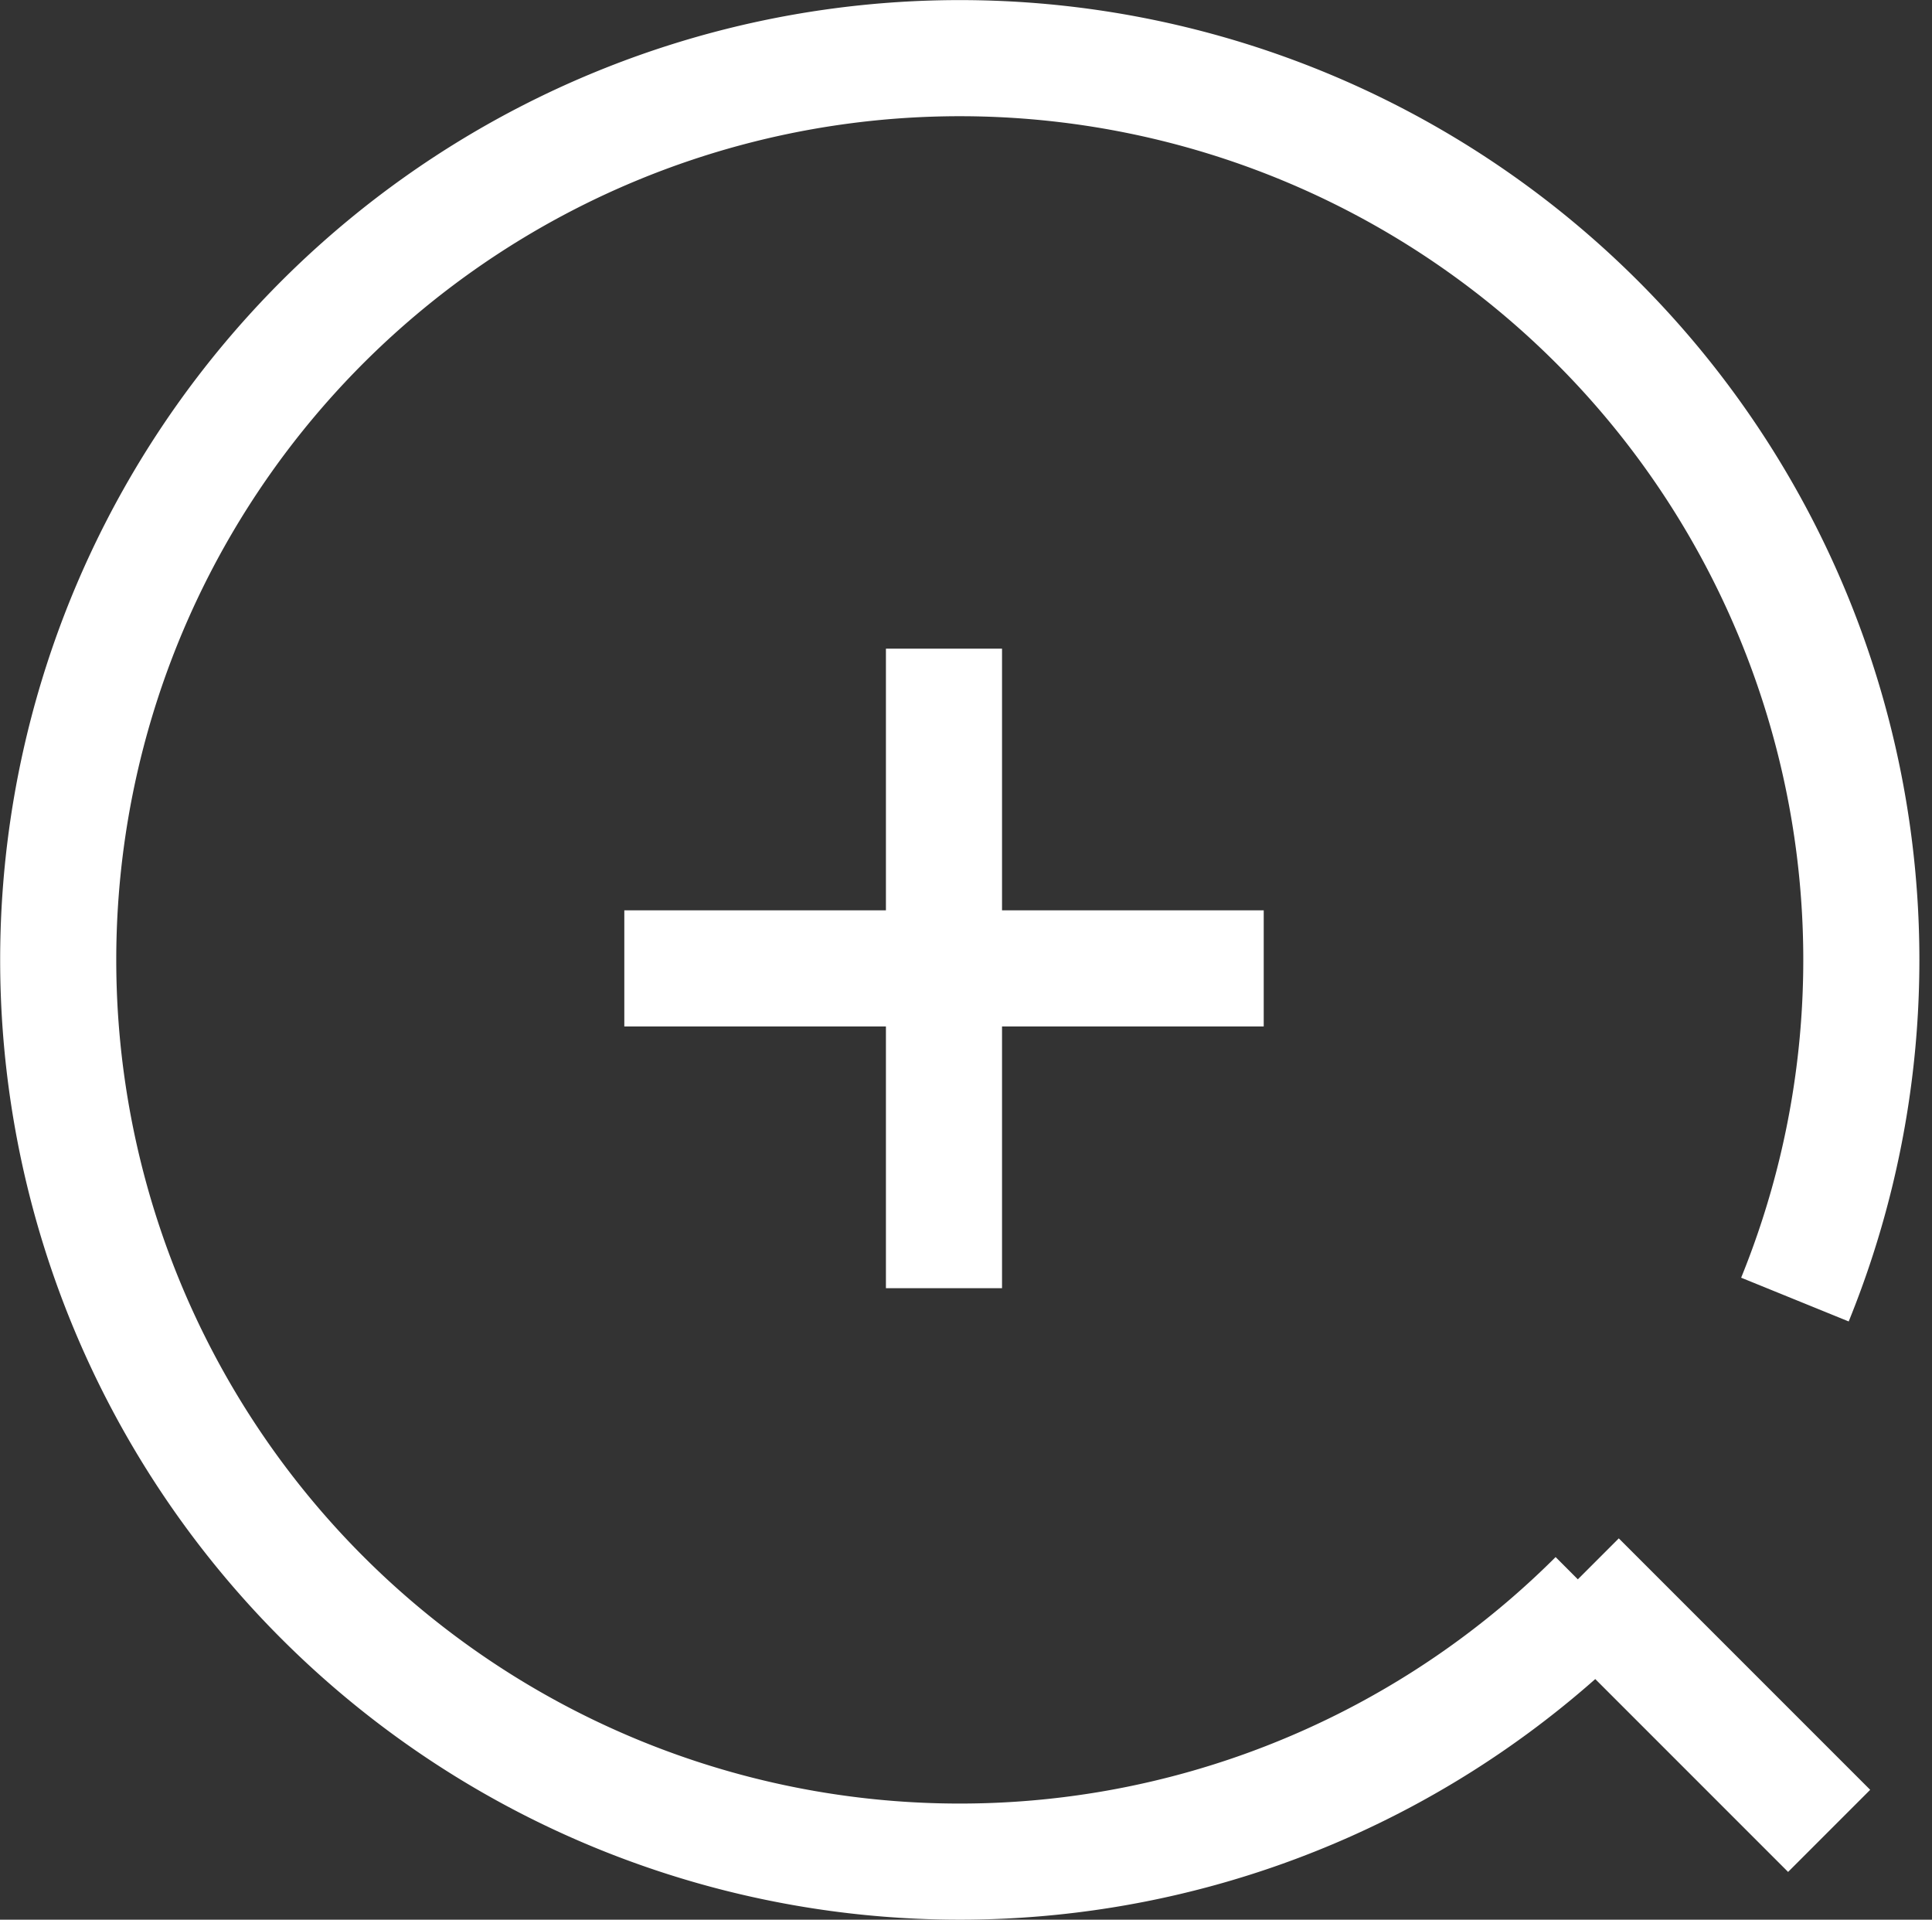 <svg xmlns="http://www.w3.org/2000/svg" width="24.961" height="24.797" viewBox="0 0 24.961 24.797">
    <rect x="0" y="0" width="24.961" height="24.797" fill="#333333" stroke="none"/>
    <g data-name="Grupo 7461">
        <g data-name="Grupo 7460">
            <g data-name="Grupo 7454">
                <g data-name="Grupo 19">
                    <g data-name="Grupo 6330">
                        <g data-name="Grupo 6329">
                            <g data-name="Grupo 20">
                                <path data-name="Línea 2" transform="translate(12.196 8.379)" style="fill:none;stroke:#fff;stroke-width:1.5px" d="M0 8.261V0"/>
                                <path data-name="Línea 3" transform="rotate(90 1.909 14.418)" style="fill:none;stroke:#fff;stroke-width:1.5px" d="M0 8.261V0"/>
                            </g>
                        </g>
                    </g>
                </g>
                <g data-name="Grupo 7139">
                    <g data-name="Grupo 7133">
                        <path data-name="Trazado 10514" d="M20.695 20.666a11.648 11.648 0 1 1 2.562-3.857" transform="translate(-.067 -.022)" style="stroke-miterlimit:10;fill:none;stroke:#fff;stroke-width:1.5px"/>
                    </g>
                    <path data-name="Línea 1115" transform="translate(20.384 20.402)" style="stroke-miterlimit:10;fill:none;stroke:#fff;stroke-width:1.5px" d="m0 0 3.248 3.248"/>
                </g>
            </g>
        </g>
    </g>
</svg>
